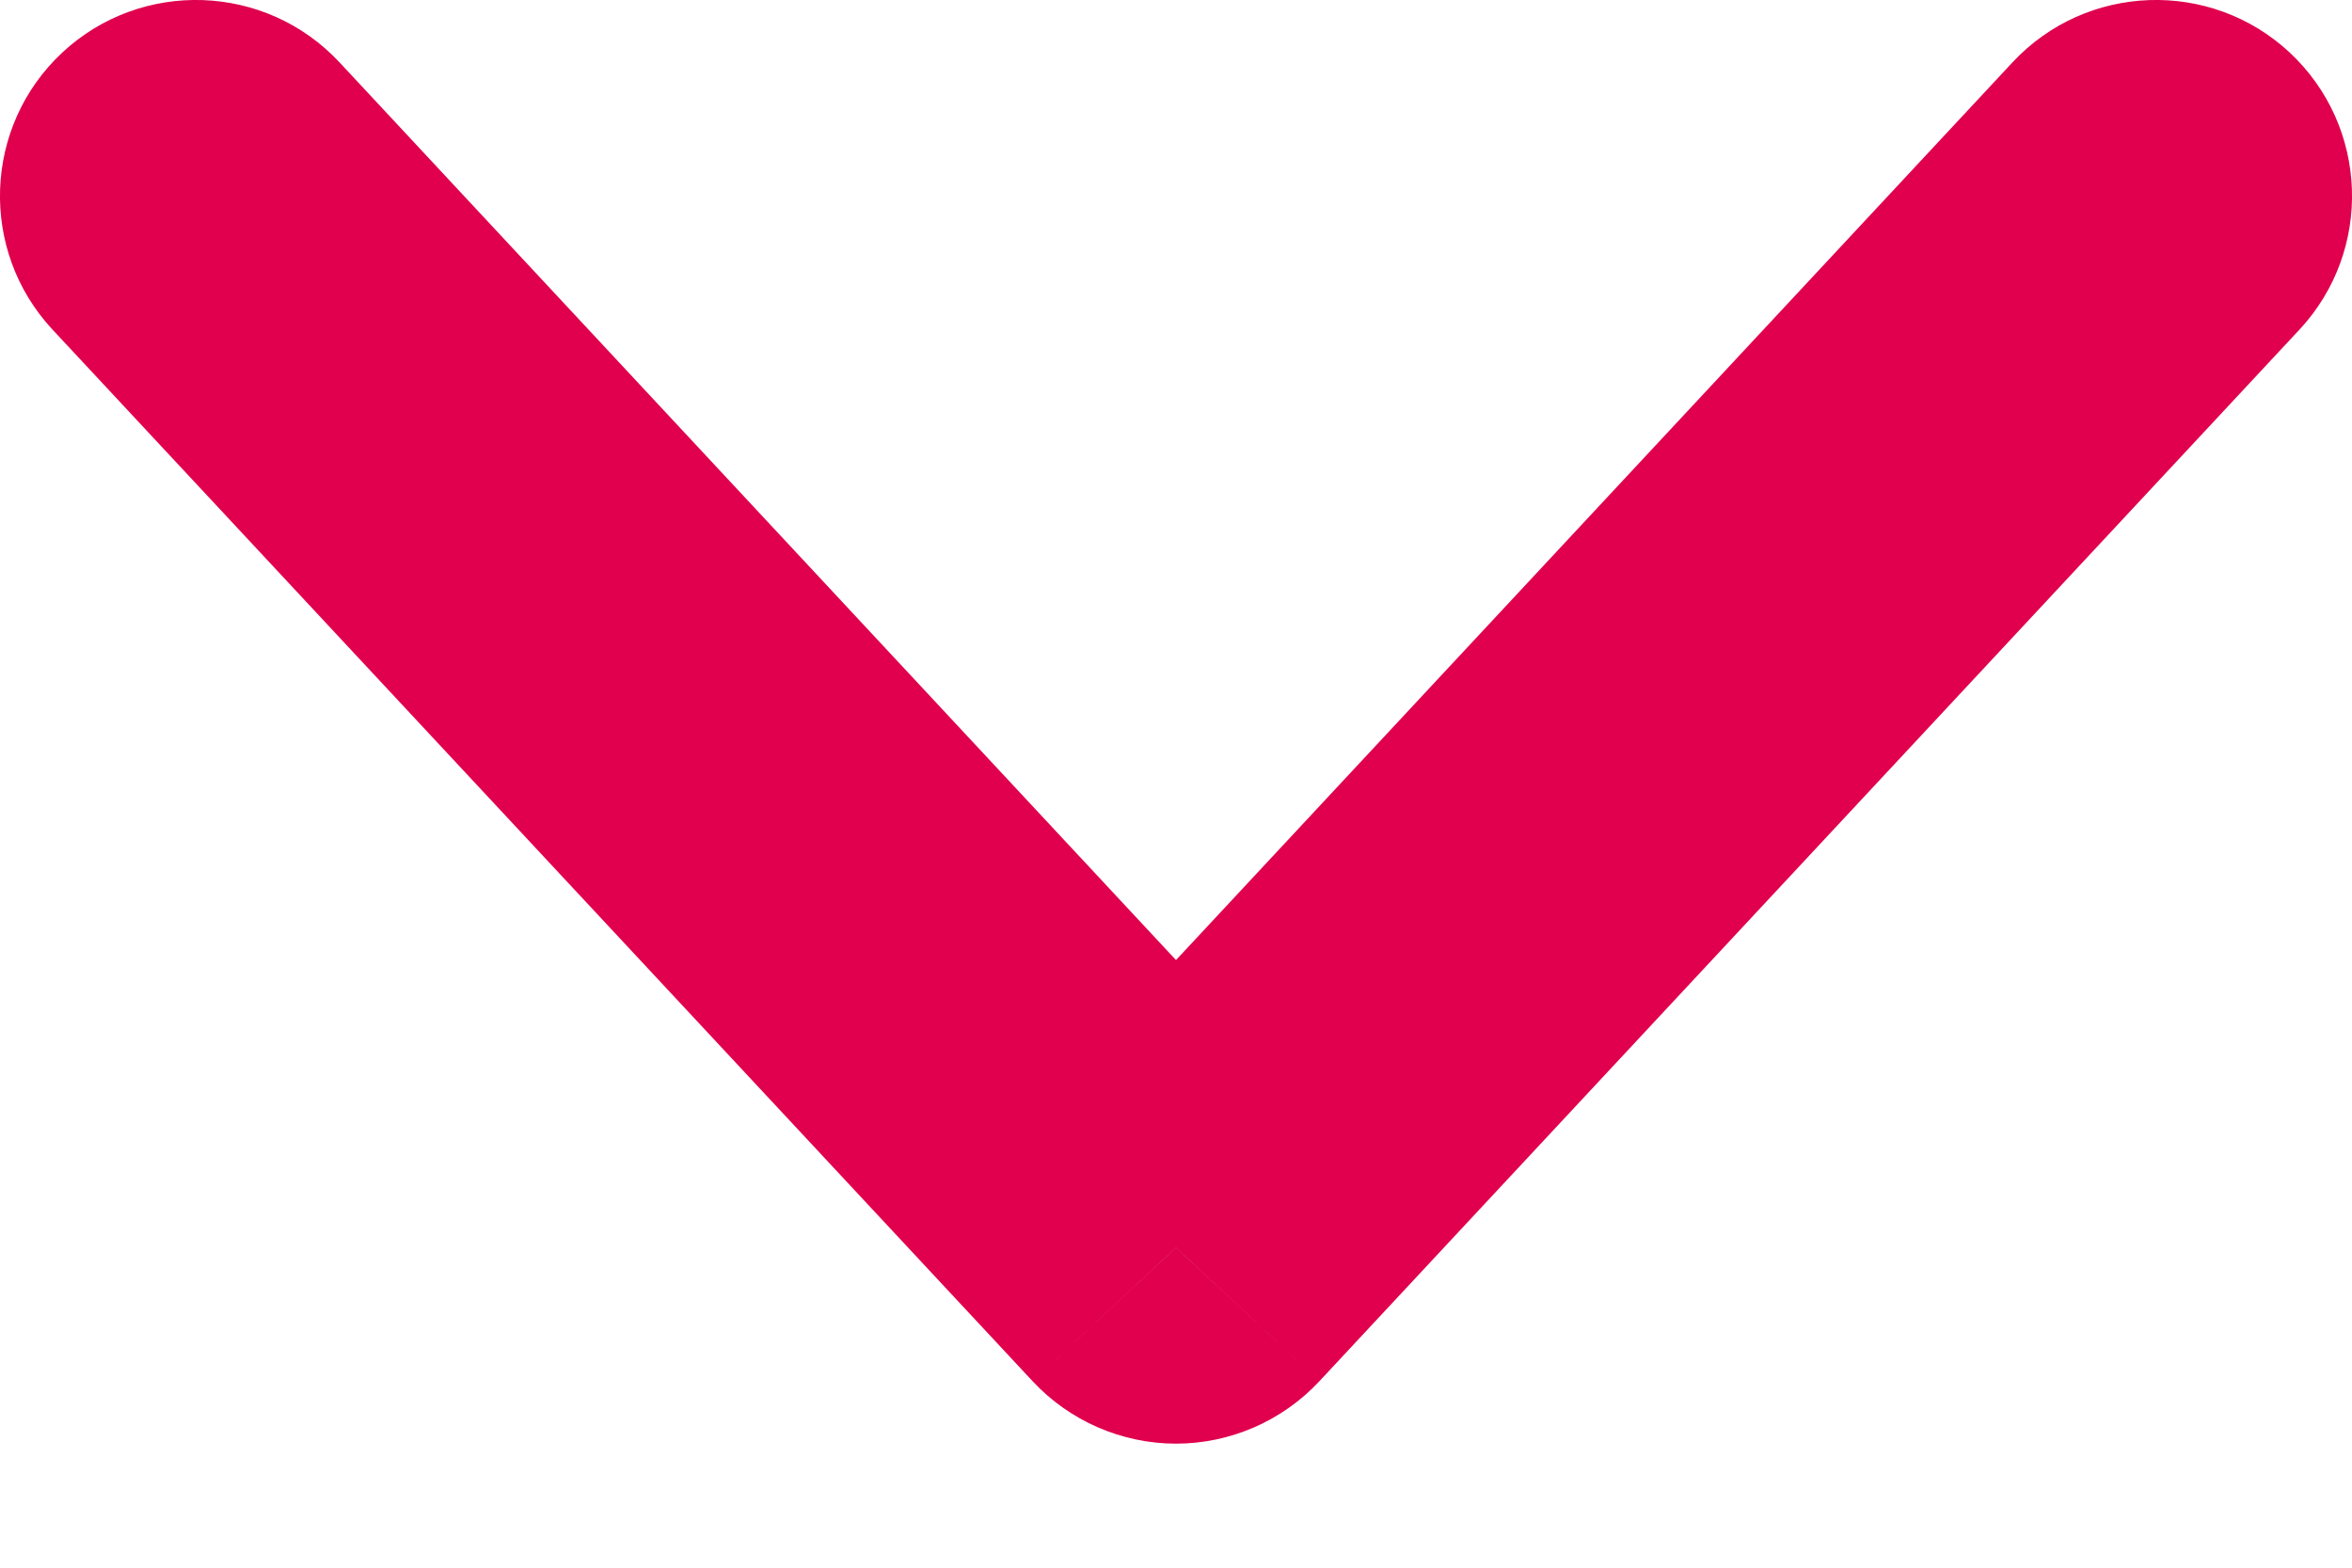 <svg width="12" height="8" viewBox="0 0 12 8" fill="none" xmlns="http://www.w3.org/2000/svg">
<path d="M1.732 0.318C1.355 -0.086 0.722 -0.108 0.318 0.268C-0.086 0.645 -0.108 1.278 0.268 1.682L1.732 0.318ZM6 6.367L5.268 7.048C5.457 7.251 5.723 7.367 6 7.367C6.277 7.367 6.543 7.251 6.732 7.048L6 6.367ZM11.732 1.682C12.108 1.278 12.086 0.645 11.682 0.268C11.278 -0.108 10.645 -0.086 10.268 0.318L11.732 1.682ZM0.268 1.682L5.268 7.048L6.732 5.685L1.732 0.318L0.268 1.682ZM6.732 7.048L11.732 1.682L10.268 0.318L5.268 5.685L6.732 7.048Z" fill="#E0004D"/>
</svg>
